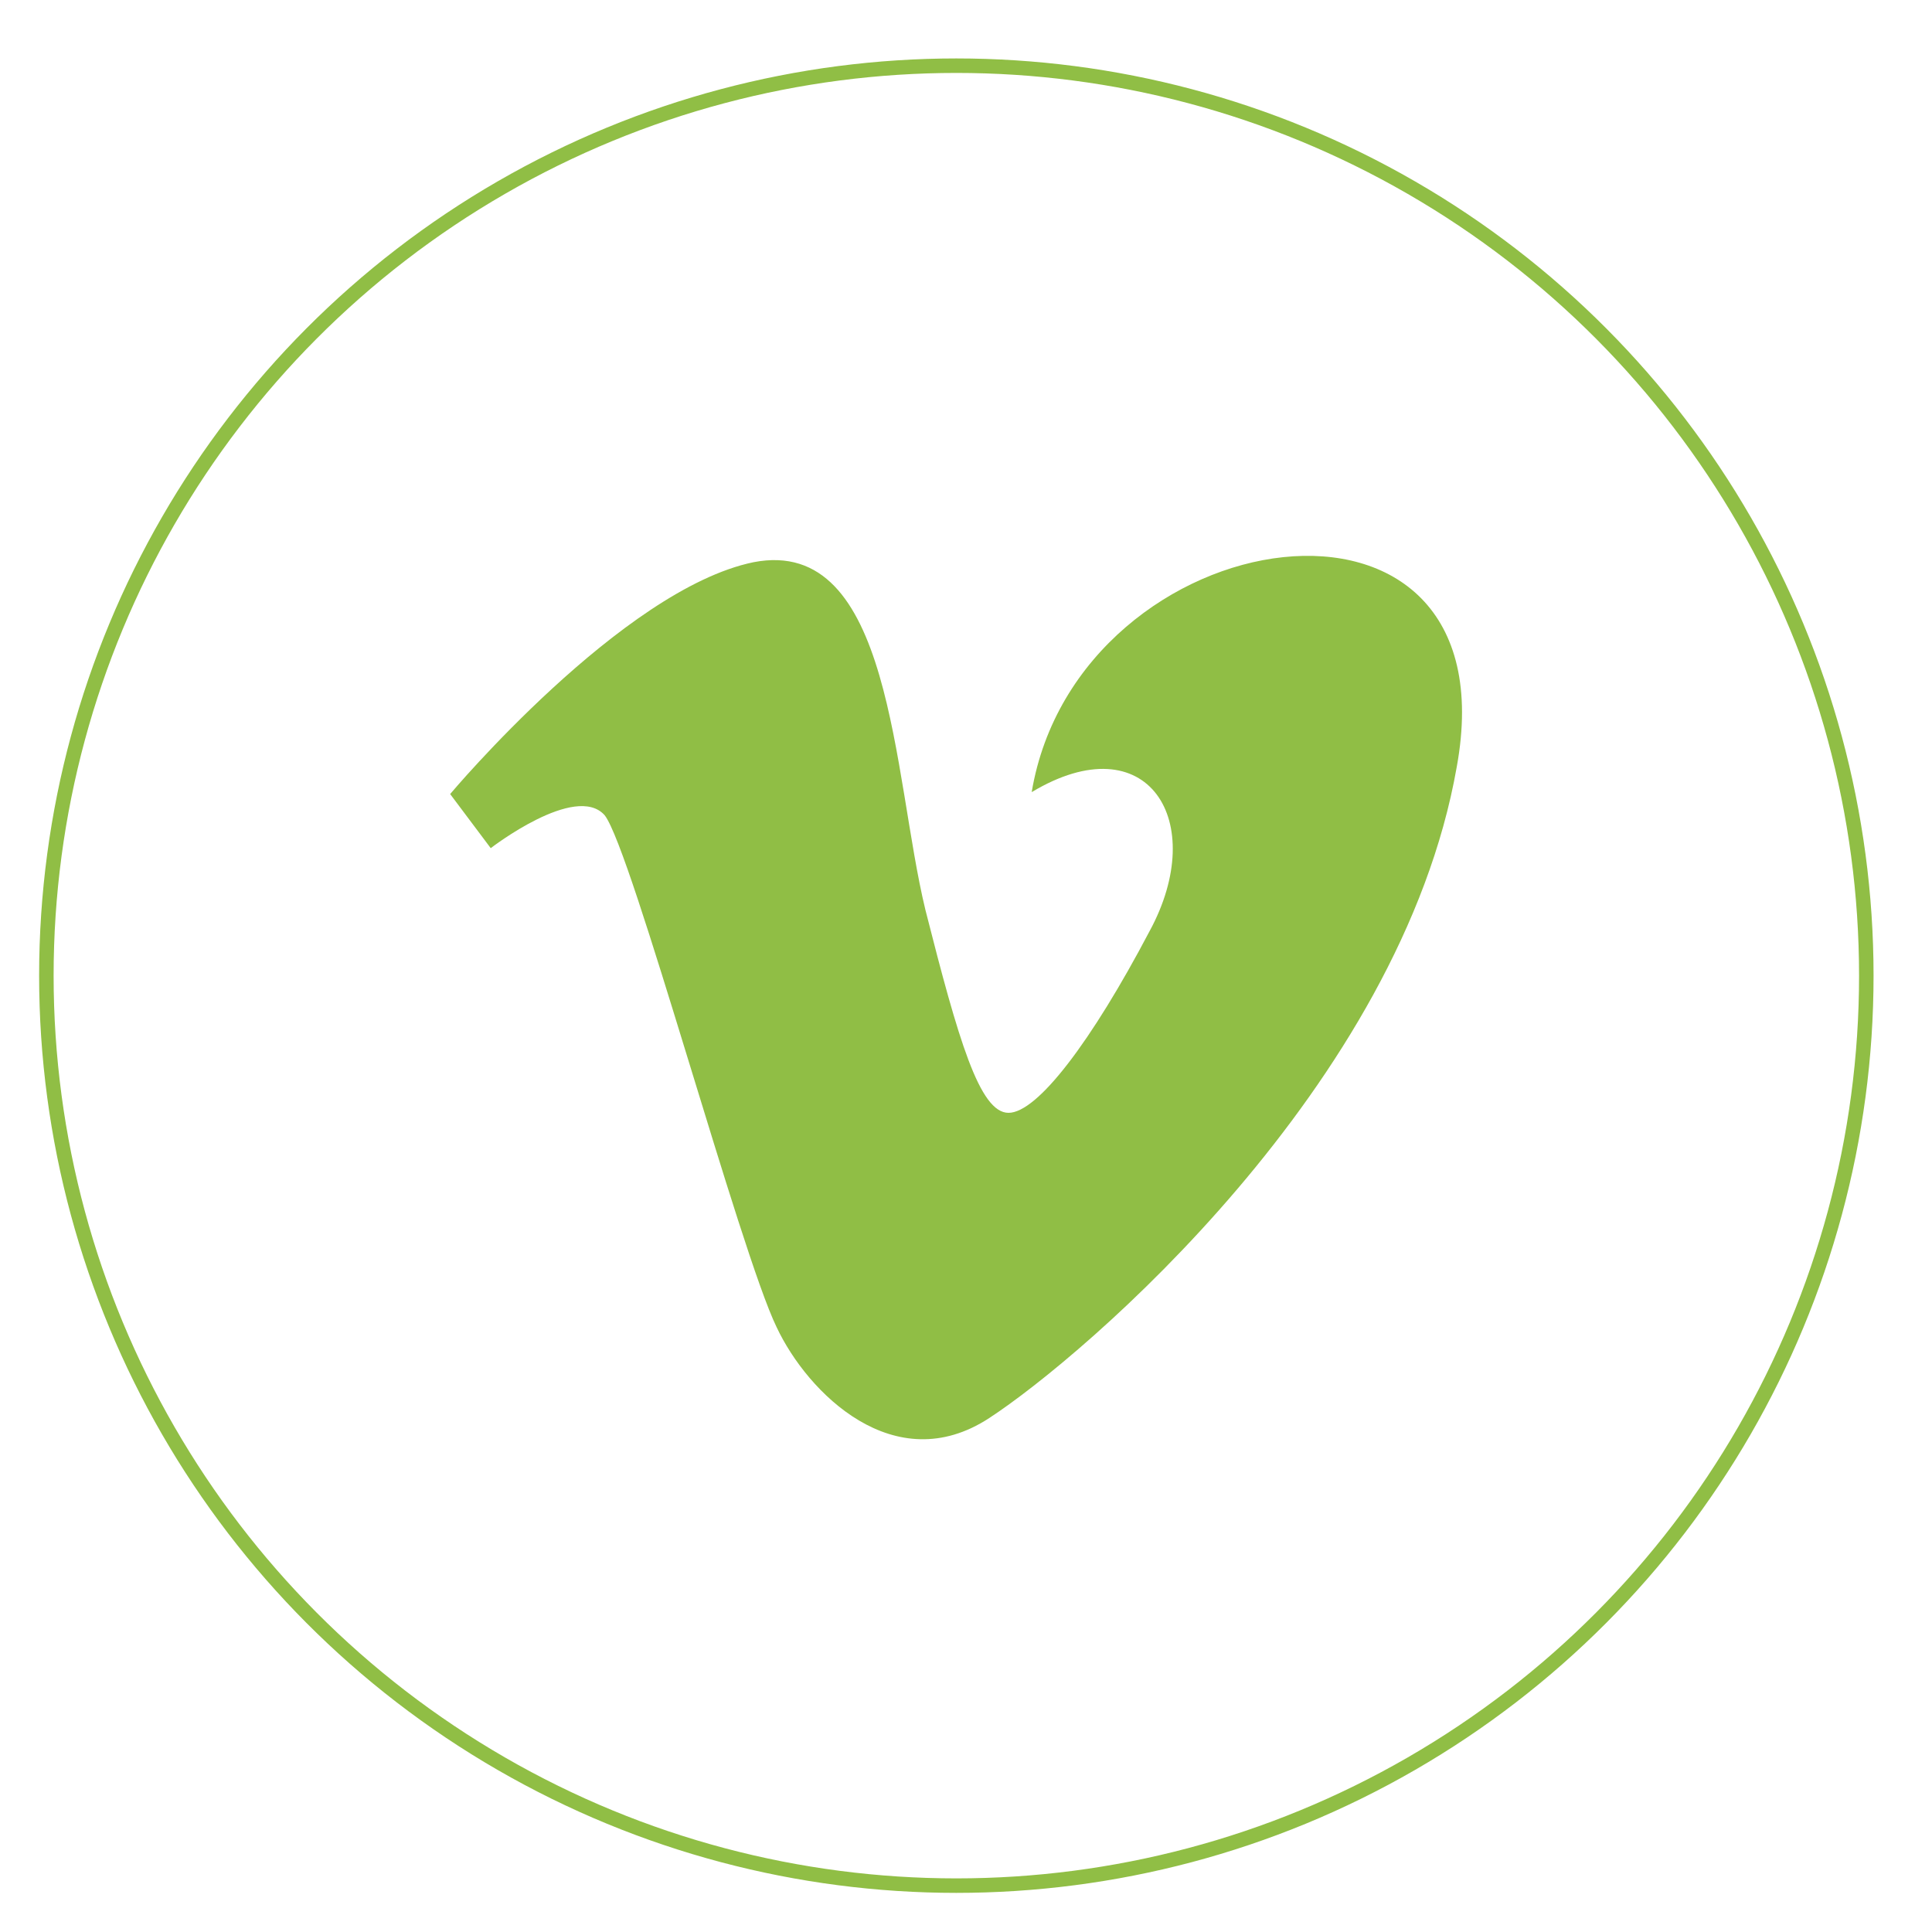 <?xml version="1.0" encoding="utf-8"?>
<!-- Generator: Adobe Illustrator 22.0.1, SVG Export Plug-In . SVG Version: 6.00 Build 0)  -->
<svg version="1.1" id="Ebene_1" xmlns="http://www.w3.org/2000/svg" xmlns:xlink="http://www.w3.org/1999/xlink" x="0px" y="0px"
	 viewBox="0 0 100 100" style="enable-background:new 0 0 100 100;" xml:space="preserve">
<style type="text/css">
	.st0{clip-path:url(#SVGID_2_);fill:none;stroke:#90be45;stroke-width:0.75;}
	.st1{clip-path:url(#SVGID_2_);fill:#90be45;}
</style>
<g>
	<defs>
		<rect id="SVGID_1_" x="2" y="3" width="95" height="95"/>
	</defs>
	<clipPath id="SVGID_2_">
		<use xlink:href="#SVGID_1_"  style="overflow:visible;"/>
	</clipPath>
	<circle class="st0" cx="49.5" cy="50.5" r="47.1"/>
	<path class="st1" d="M75.4,39.7c-2.9,16.5-19.3,30.5-24.2,33.7c-4.9,3.2-9.4-1.3-11-4.7c-1.9-3.9-7.5-24.7-8.9-26.5
		c-1.5-1.7-5.9,1.7-5.9,1.7l-2.1-2.8c0,0,8.9-10.6,15.7-12c7.2-1.4,7.2,11,8.9,18c1.7,6.7,2.8,10.5,4.3,10.5c1.5,0,4.3-3.7,7.3-9.4
		c3.1-5.7-0.1-10.8-6.1-7.2C55.8,26.7,78.4,23.3,75.4,39.7"/>
</g>
</svg>
